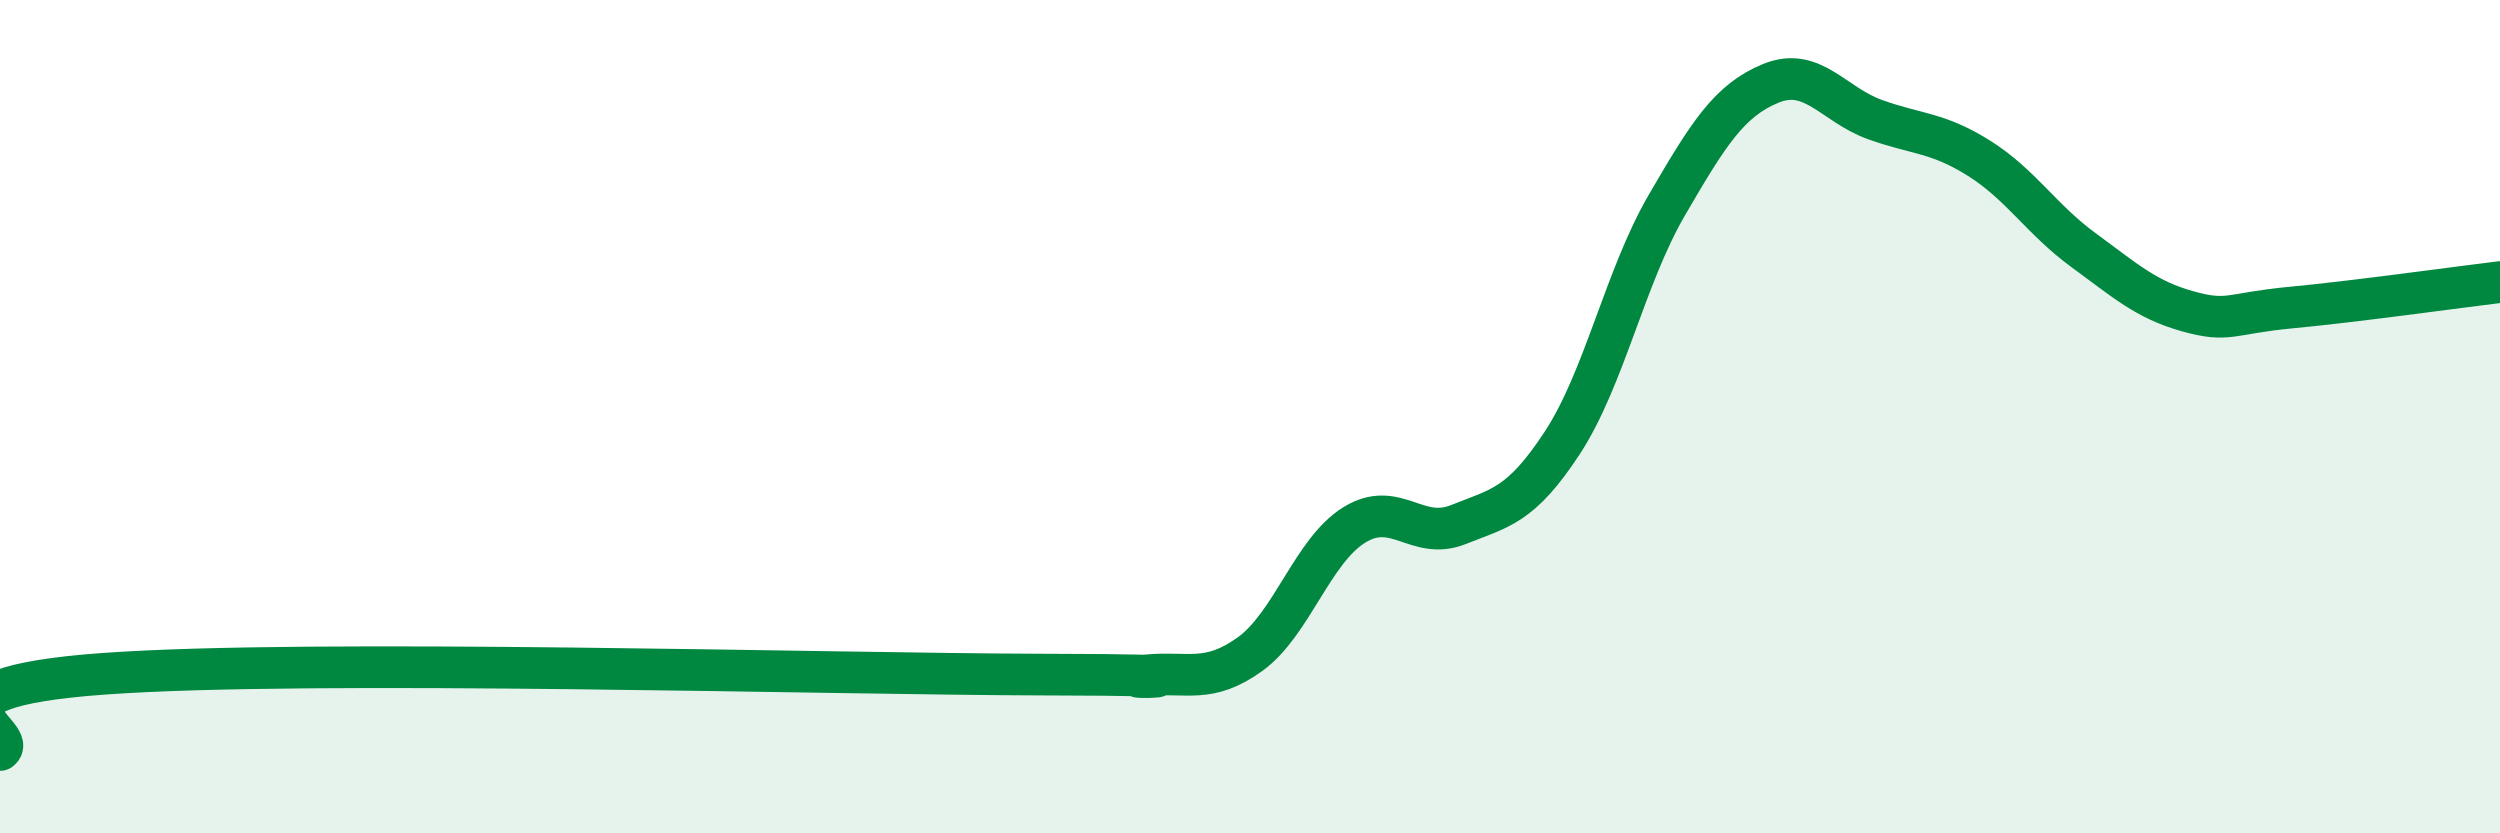 
    <svg width="60" height="20" viewBox="0 0 60 20" xmlns="http://www.w3.org/2000/svg">
      <path
        d="M 0,18 C 0.5,17.63 -2.5,16.53 2.5,16.17 C 7.5,15.81 20,16.18 25,16.19 C 30,16.2 26.5,16.31 27.5,16.21 C 28.5,16.11 29,16.42 30,15.7 C 31,14.98 31.5,13.22 32.5,12.6 C 33.5,11.98 34,12.99 35,12.59 C 36,12.19 36.5,12.15 37.5,10.62 C 38.5,9.09 39,6.65 40,4.93 C 41,3.21 41.5,2.41 42.5,2 C 43.5,1.59 44,2.51 45,2.87 C 46,3.23 46.5,3.17 47.5,3.8 C 48.5,4.43 49,5.27 50,6 C 51,6.73 51.5,7.19 52.5,7.47 C 53.5,7.75 53.5,7.52 55,7.38 C 56.5,7.24 59,6.89 60,6.77L60 20L0 20Z"
        fill="#008740"
        opacity="0.1"
        stroke-linecap="round"
        stroke-linejoin="round"
      />
      <path
        d="M 0,18 C 0.5,17.63 -2.5,16.53 2.5,16.17 C 7.5,15.81 20,16.18 25,16.19 C 30,16.2 26.5,16.31 27.5,16.21 C 28.5,16.11 29,16.42 30,15.7 C 31,14.98 31.5,13.22 32.5,12.6 C 33.5,11.98 34,12.99 35,12.59 C 36,12.19 36.5,12.15 37.5,10.62 C 38.5,9.09 39,6.65 40,4.93 C 41,3.21 41.5,2.41 42.5,2 C 43.5,1.59 44,2.51 45,2.87 C 46,3.23 46.5,3.17 47.5,3.8 C 48.5,4.43 49,5.27 50,6 C 51,6.73 51.5,7.19 52.5,7.47 C 53.5,7.75 53.5,7.52 55,7.38 C 56.5,7.24 59,6.89 60,6.77"
        stroke="#008740"
        stroke-width="1"
        fill="none"
        stroke-linecap="round"
        stroke-linejoin="round"
      />
    </svg>
  